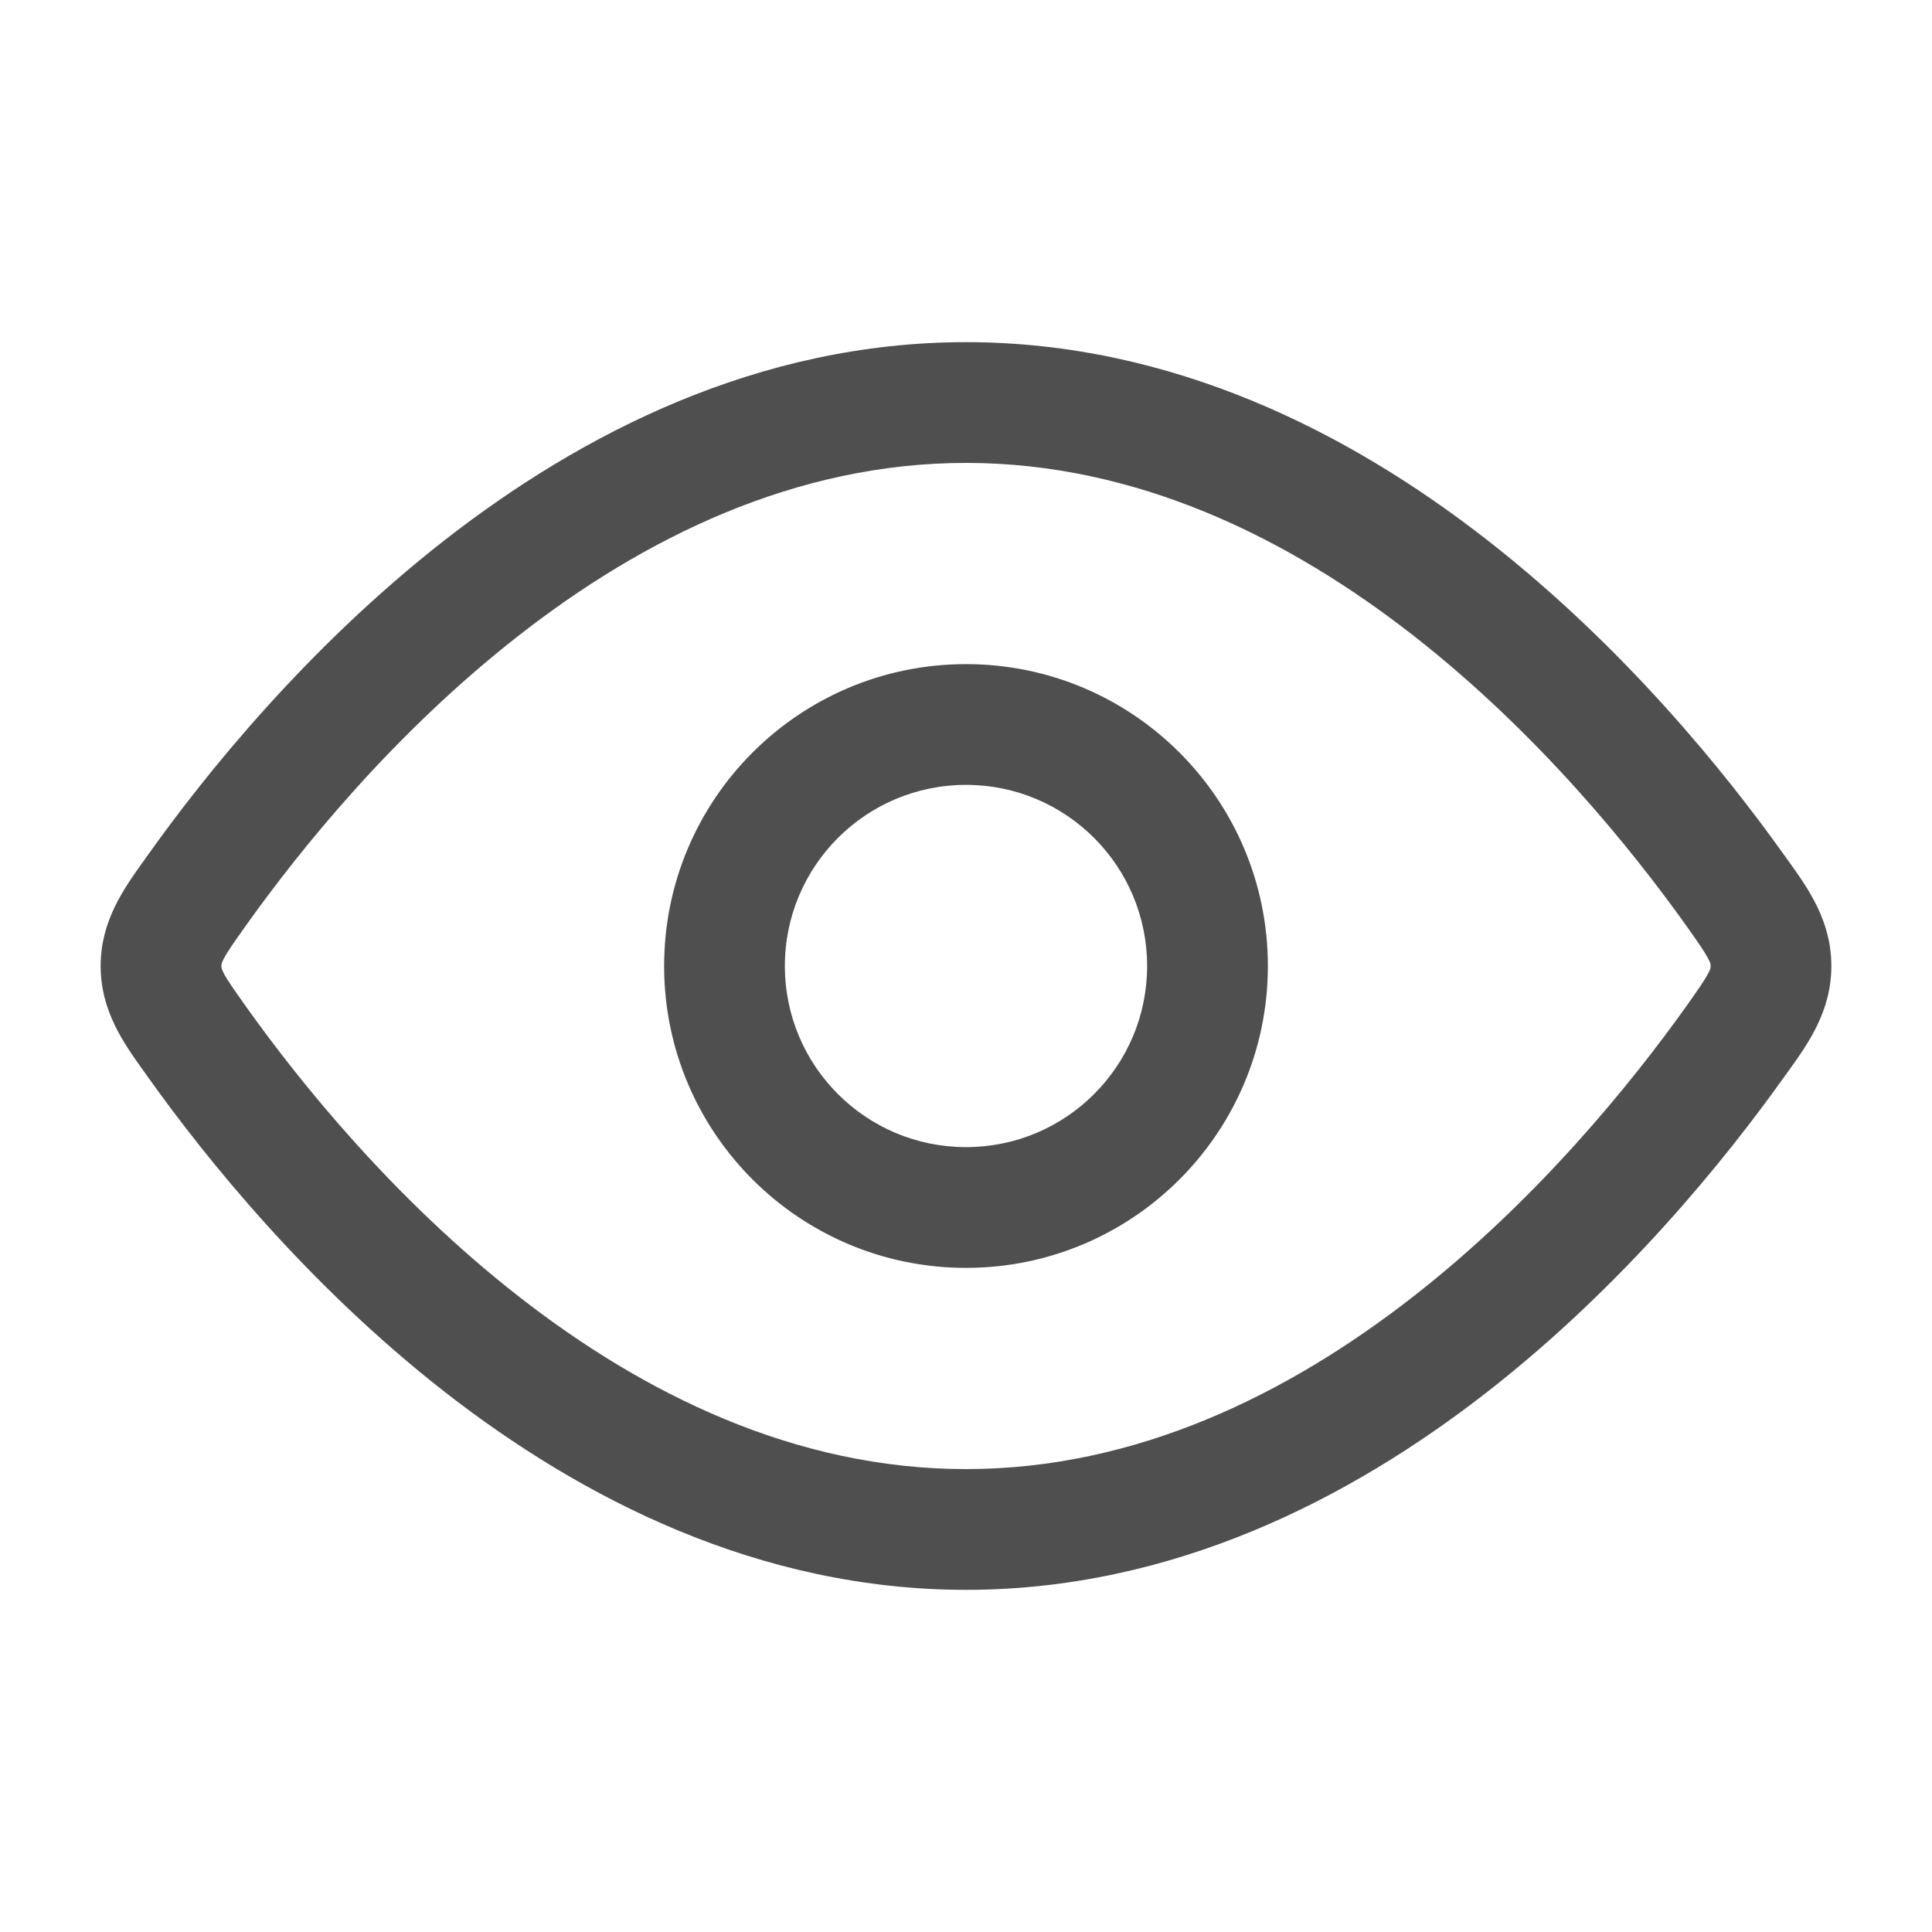 <svg width="20" height="20" viewBox="0 0 20 20" fill="none" xmlns="http://www.w3.org/2000/svg">
<path fill-rule="evenodd" clip-rule="evenodd" d="M2.556 9.567C3.106 8.796 4.077 7.588 5.37 6.579C6.663 5.569 8.235 4.792 10 4.792C11.766 4.792 13.337 5.569 14.631 6.579C15.923 7.588 16.894 8.796 17.445 9.567C17.581 9.758 17.645 9.851 17.684 9.925C17.709 9.972 17.709 9.985 17.708 9.998L17.708 10L17.708 10.002C17.709 10.015 17.709 10.028 17.684 10.075C17.645 10.149 17.581 10.242 17.445 10.433C16.894 11.204 15.923 12.412 14.631 13.421C13.337 14.431 11.766 15.208 10 15.208C8.235 15.208 6.663 14.431 5.37 13.421C4.077 12.412 3.106 11.204 2.556 10.433C2.42 10.242 2.355 10.149 2.316 10.075C2.292 10.028 2.292 10.015 2.292 10.002L2.292 10L2.292 9.998C2.292 9.985 2.292 9.972 2.316 9.925C2.355 9.851 2.42 9.758 2.556 9.567ZM10 3.542C7.858 3.542 6.022 4.484 4.6 5.594C3.178 6.705 2.126 8.016 1.538 8.841L1.494 8.903C1.283 9.197 1.042 9.531 1.042 10C1.042 10.469 1.283 10.803 1.494 11.097L1.538 11.159C2.126 11.983 3.178 13.295 4.6 14.406C6.022 15.515 7.858 16.458 10 16.458C12.142 16.458 13.979 15.515 15.4 14.406C16.823 13.295 17.874 11.983 18.462 11.159L18.507 11.097C18.718 10.803 18.958 10.469 18.958 10C18.958 9.531 18.718 9.197 18.507 8.903L18.462 8.841C17.874 8.016 16.823 6.705 15.4 5.594C13.979 4.484 12.142 3.542 10 3.542ZM8.125 10C8.125 11.036 8.965 11.875 10 11.875C11.036 11.875 11.875 11.036 11.875 10C11.875 8.964 11.036 8.125 10 8.125C8.965 8.125 8.125 8.964 8.125 10ZM10 13.125C8.274 13.125 6.875 11.726 6.875 10C6.875 8.274 8.274 6.875 10 6.875C11.726 6.875 13.125 8.274 13.125 10C13.125 11.726 11.726 13.125 10 13.125Z" fill="#4F4F4F"/>
</svg>
